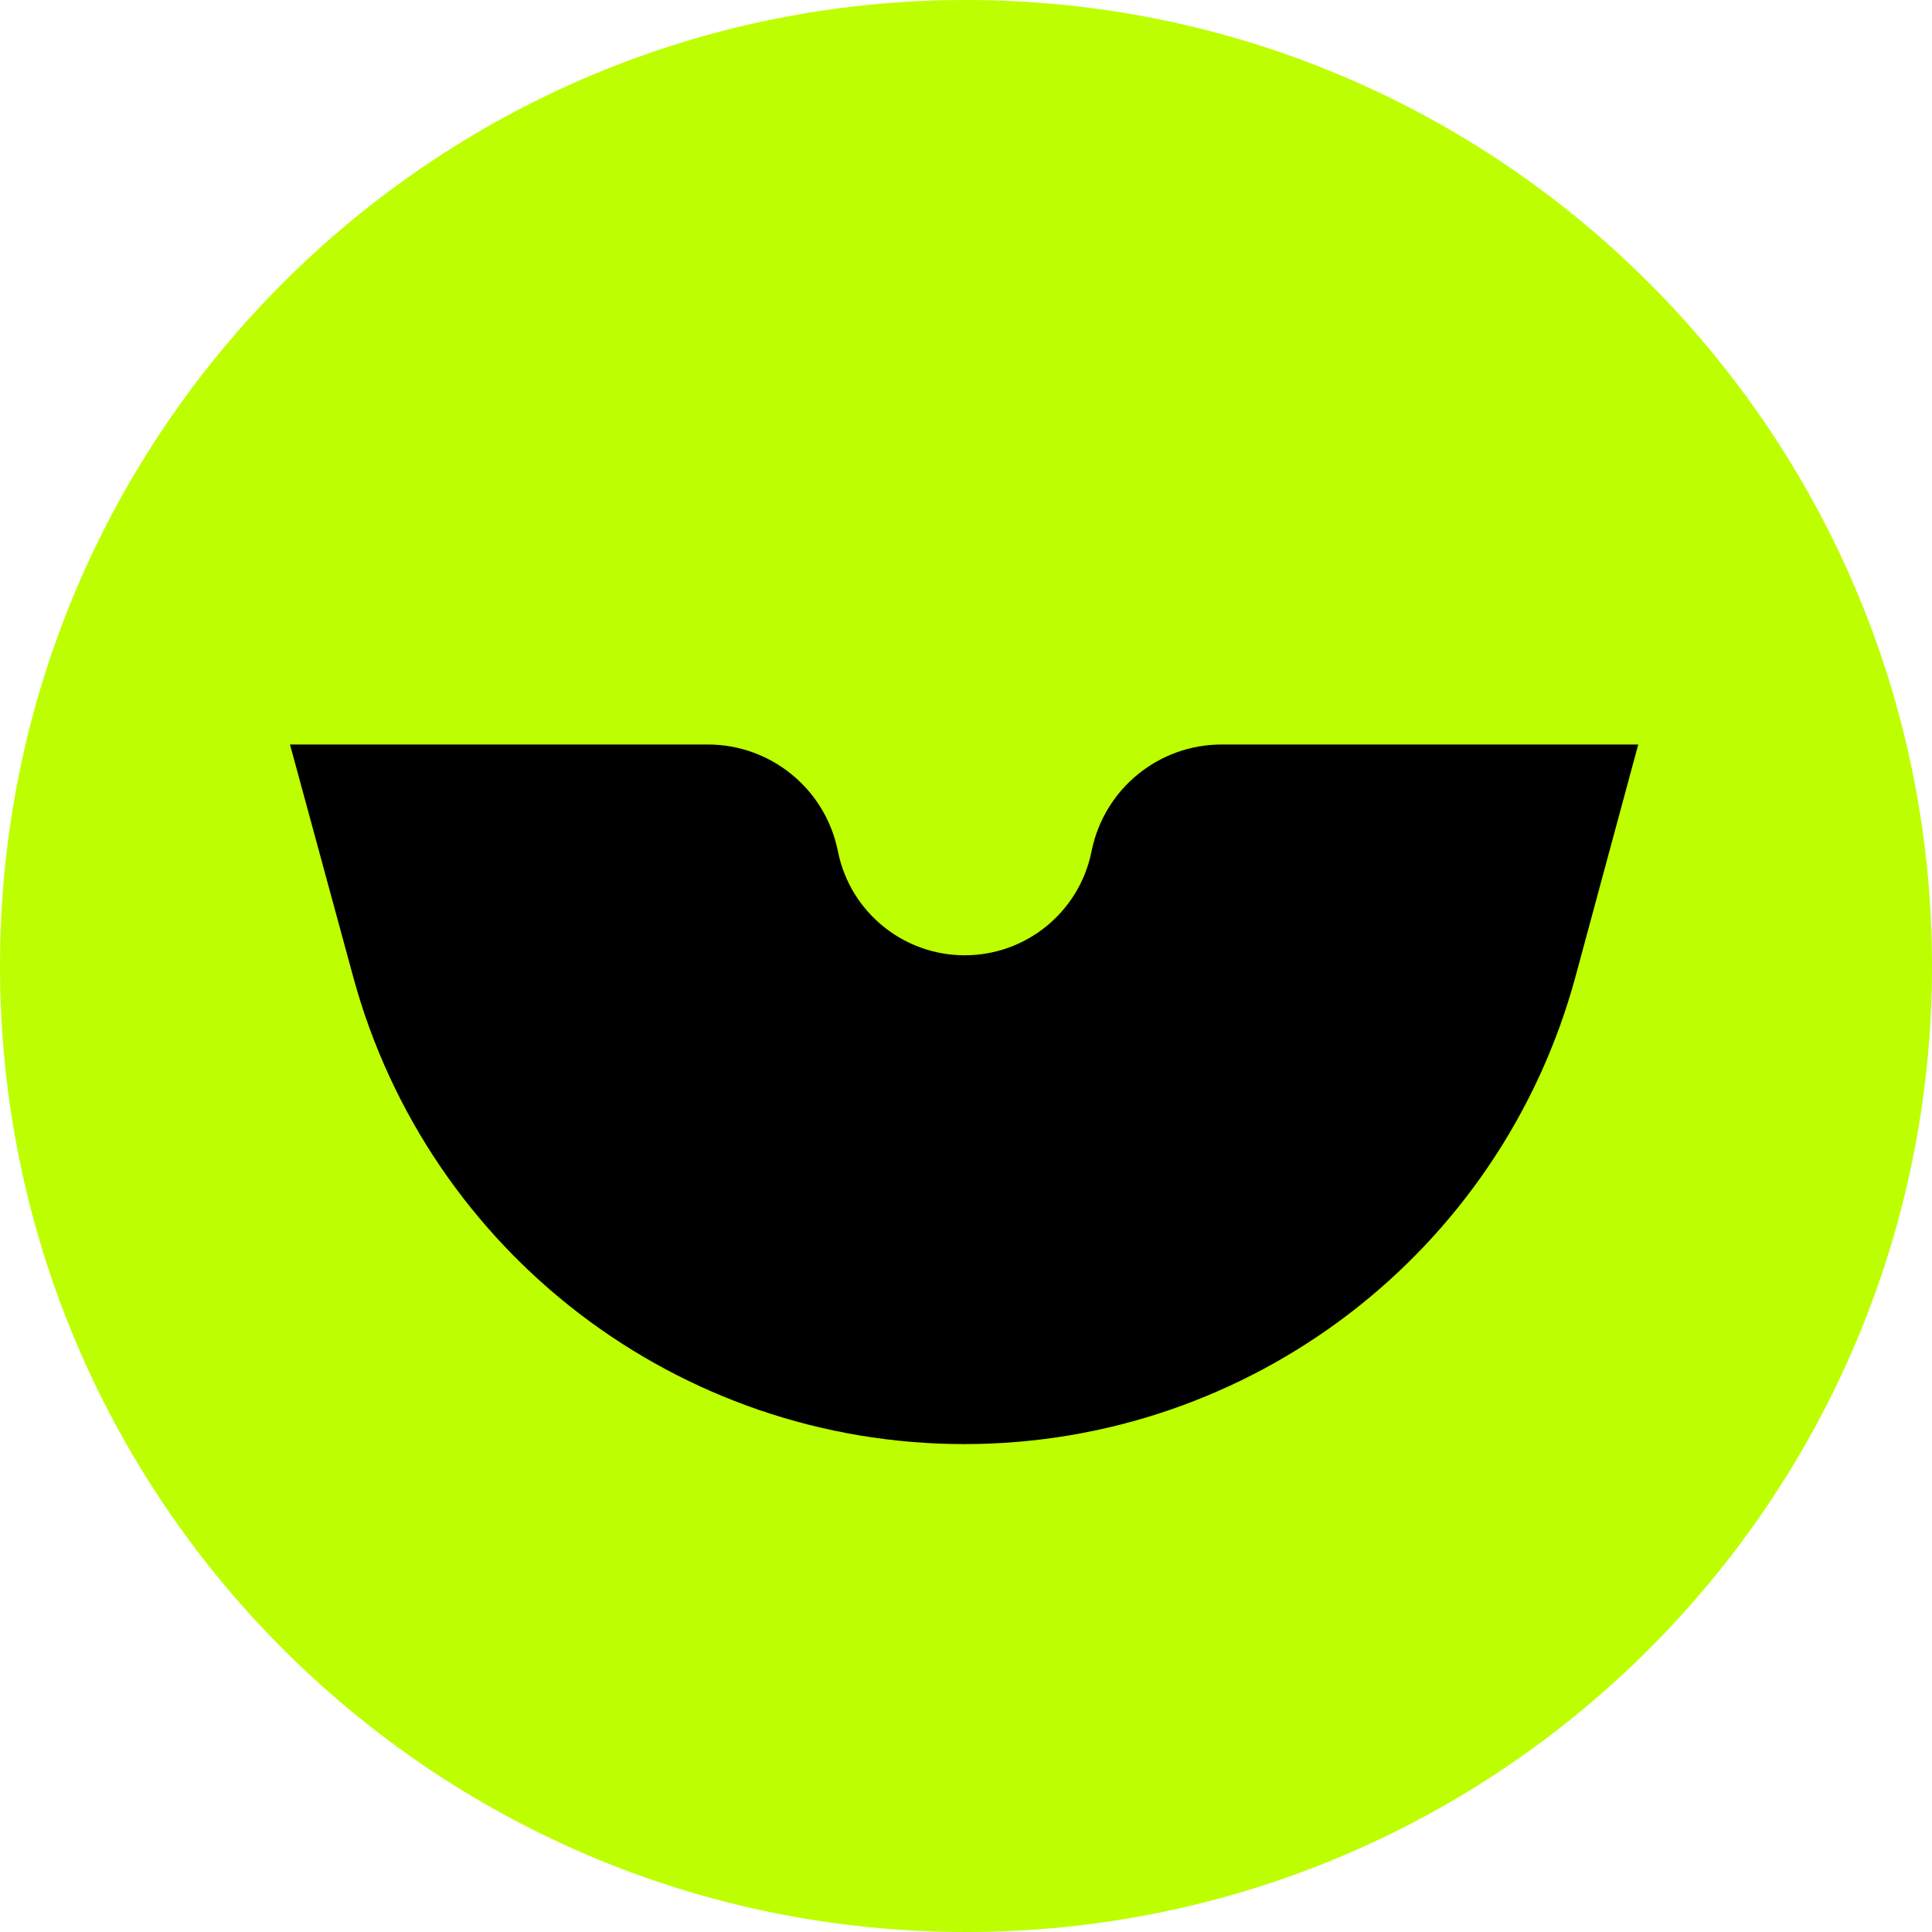 <svg width="512" height="512" fill="none" xmlns="http://www.w3.org/2000/svg"><path d="M512 256c0 141.385-114.615 256-256 256S0 397.385 0 256 114.615 0 256 0s256 114.615 256 256z" fill="#BDFF00"></path><path d="M417.562 258.668C397.778 331.862 331.375 382.7 255.554 382.7c-75.719 0-142.059-50.704-161.936-123.767L76.85 197.3h110.718c16.632 0 30.988 11.654 34.406 27.931l.148.702c3.332 15.867 17.327 27.228 33.541 27.228 16.213 0 30.208-11.361 33.541-27.228l.147-.702c3.419-16.277 17.775-27.931 34.406-27.931H434.15l-16.588 61.368z" fill="#000"></path></svg>